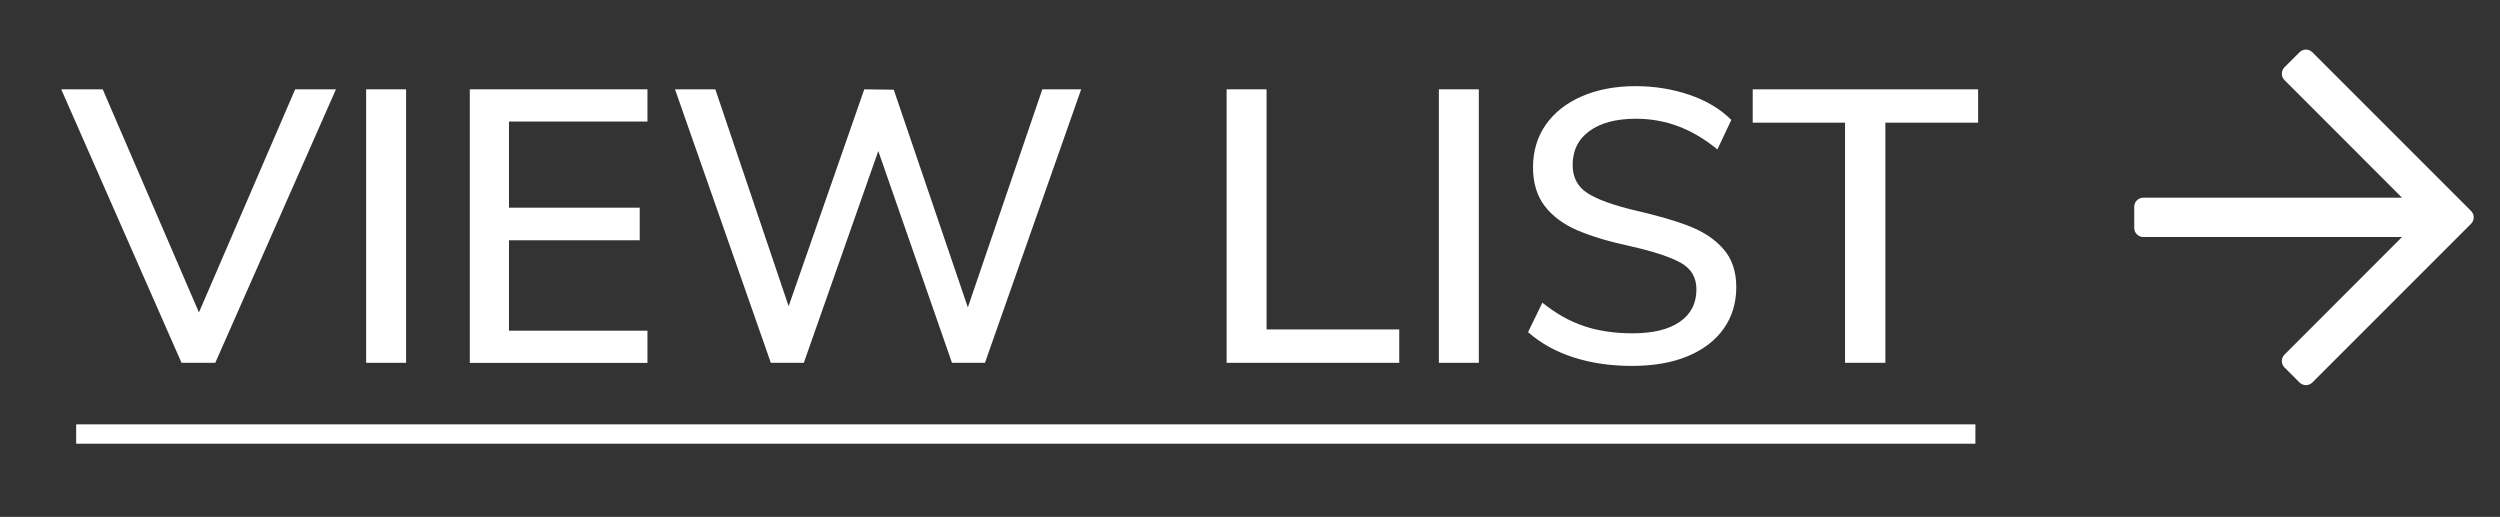<?xml version="1.0" encoding="UTF-8"?>
<svg xmlns="http://www.w3.org/2000/svg" id="Layer_1" viewBox="0 0 322.96 66.77">
  <rect x="0" y="0" width="322.96" height="66.77" fill="#333333" stroke="none"/>
  <defs>
    <style>.cls-1{fill:#fff;}</style>
  </defs>
  <path class="cls-1" d="M43.4,11.54l-15.59,35.33h-4.36L7.91,11.54h5.36l12.43,28.82,12.43-28.82h5.26Z"></path>
  <path class="cls-1" d="M47.3,11.54h5.16v35.33h-5.16V11.54Z"></path>
  <path class="cls-1" d="M60.69,11.54h22.95v4.16h-17.89v11.13h16.89v4.21h-16.89v11.68h17.89v4.16h-22.95V11.54Z"></path>
  <path class="cls-1" d="M139.67,11.54l-12.43,35.33h-4.26l-9.52-27.36-9.62,27.36h-4.26l-12.38-35.33h5.21l9.47,28.02,9.77-28.02,3.81.05,9.57,28.12,9.62-28.17h5.01Z"></path>
  <path class="cls-1" d="M158.46,11.54h5.16v31.02h17.14v4.31h-22.3V11.54Z"></path>
  <path class="cls-1" d="M185.88,11.54h5.16v35.33h-5.16V11.54Z"></path>
  <path class="cls-1" d="M203.29,46.17c-2.29-.73-4.25-1.82-5.89-3.26l1.85-3.81c1.74,1.4,3.53,2.41,5.39,3.03,1.85.62,3.93.93,6.24.93,2.64,0,4.68-.49,6.11-1.48,1.44-.99,2.16-2.38,2.16-4.19,0-1.54-.67-2.68-2-3.43-1.34-.75-3.48-1.46-6.42-2.13-2.81-.6-5.11-1.29-6.92-2.06-1.8-.77-3.22-1.81-4.24-3.13s-1.53-3-1.53-5.04.54-3.89,1.63-5.46c1.09-1.57,2.63-2.8,4.64-3.68,2-.88,4.33-1.33,6.97-1.33,2.47,0,4.8.38,6.99,1.13,2.19.75,3.98,1.83,5.39,3.23l-1.8,3.81c-1.64-1.34-3.32-2.33-5.04-2.98s-3.55-.98-5.49-.98c-2.54,0-4.54.53-5.99,1.58-1.45,1.05-2.18,2.51-2.18,4.39,0,1.6.63,2.81,1.9,3.63,1.27.82,3.31,1.56,6.11,2.23,2.94.67,5.32,1.36,7.14,2.08,1.82.72,3.27,1.7,4.36,2.96,1.08,1.25,1.63,2.88,1.63,4.89s-.54,3.83-1.63,5.36c-1.09,1.54-2.64,2.72-4.66,3.56-2.02.84-4.42,1.25-7.19,1.25s-5.25-.37-7.54-1.1Z"></path>
  <path class="cls-1" d="M238.35,15.85h-11.93v-4.31h29.12v4.31h-11.98v31.02h-5.21V15.85Z"></path>
  <path class="cls-1" d="M298.72,6.75l20.5,20.5c.46.46.46,1.2,0,1.66l-20.5,20.5c-.46.46-1.2.46-1.66,0l-1.94-1.94c-.46-.46-.46-1.2,0-1.66l15.18-15.19h-33.42c-.65,0-1.17-.53-1.17-1.17v-2.74c0-.65.53-1.17,1.17-1.17h33.42l-15.18-15.19c-.46-.46-.46-1.2,0-1.66l1.94-1.94c.46-.46,1.2-.46,1.66,0Z"></path>
  <rect class="cls-1" x="9.84" y="54.82" width="245.35" height="2.5"></rect>
</svg>
